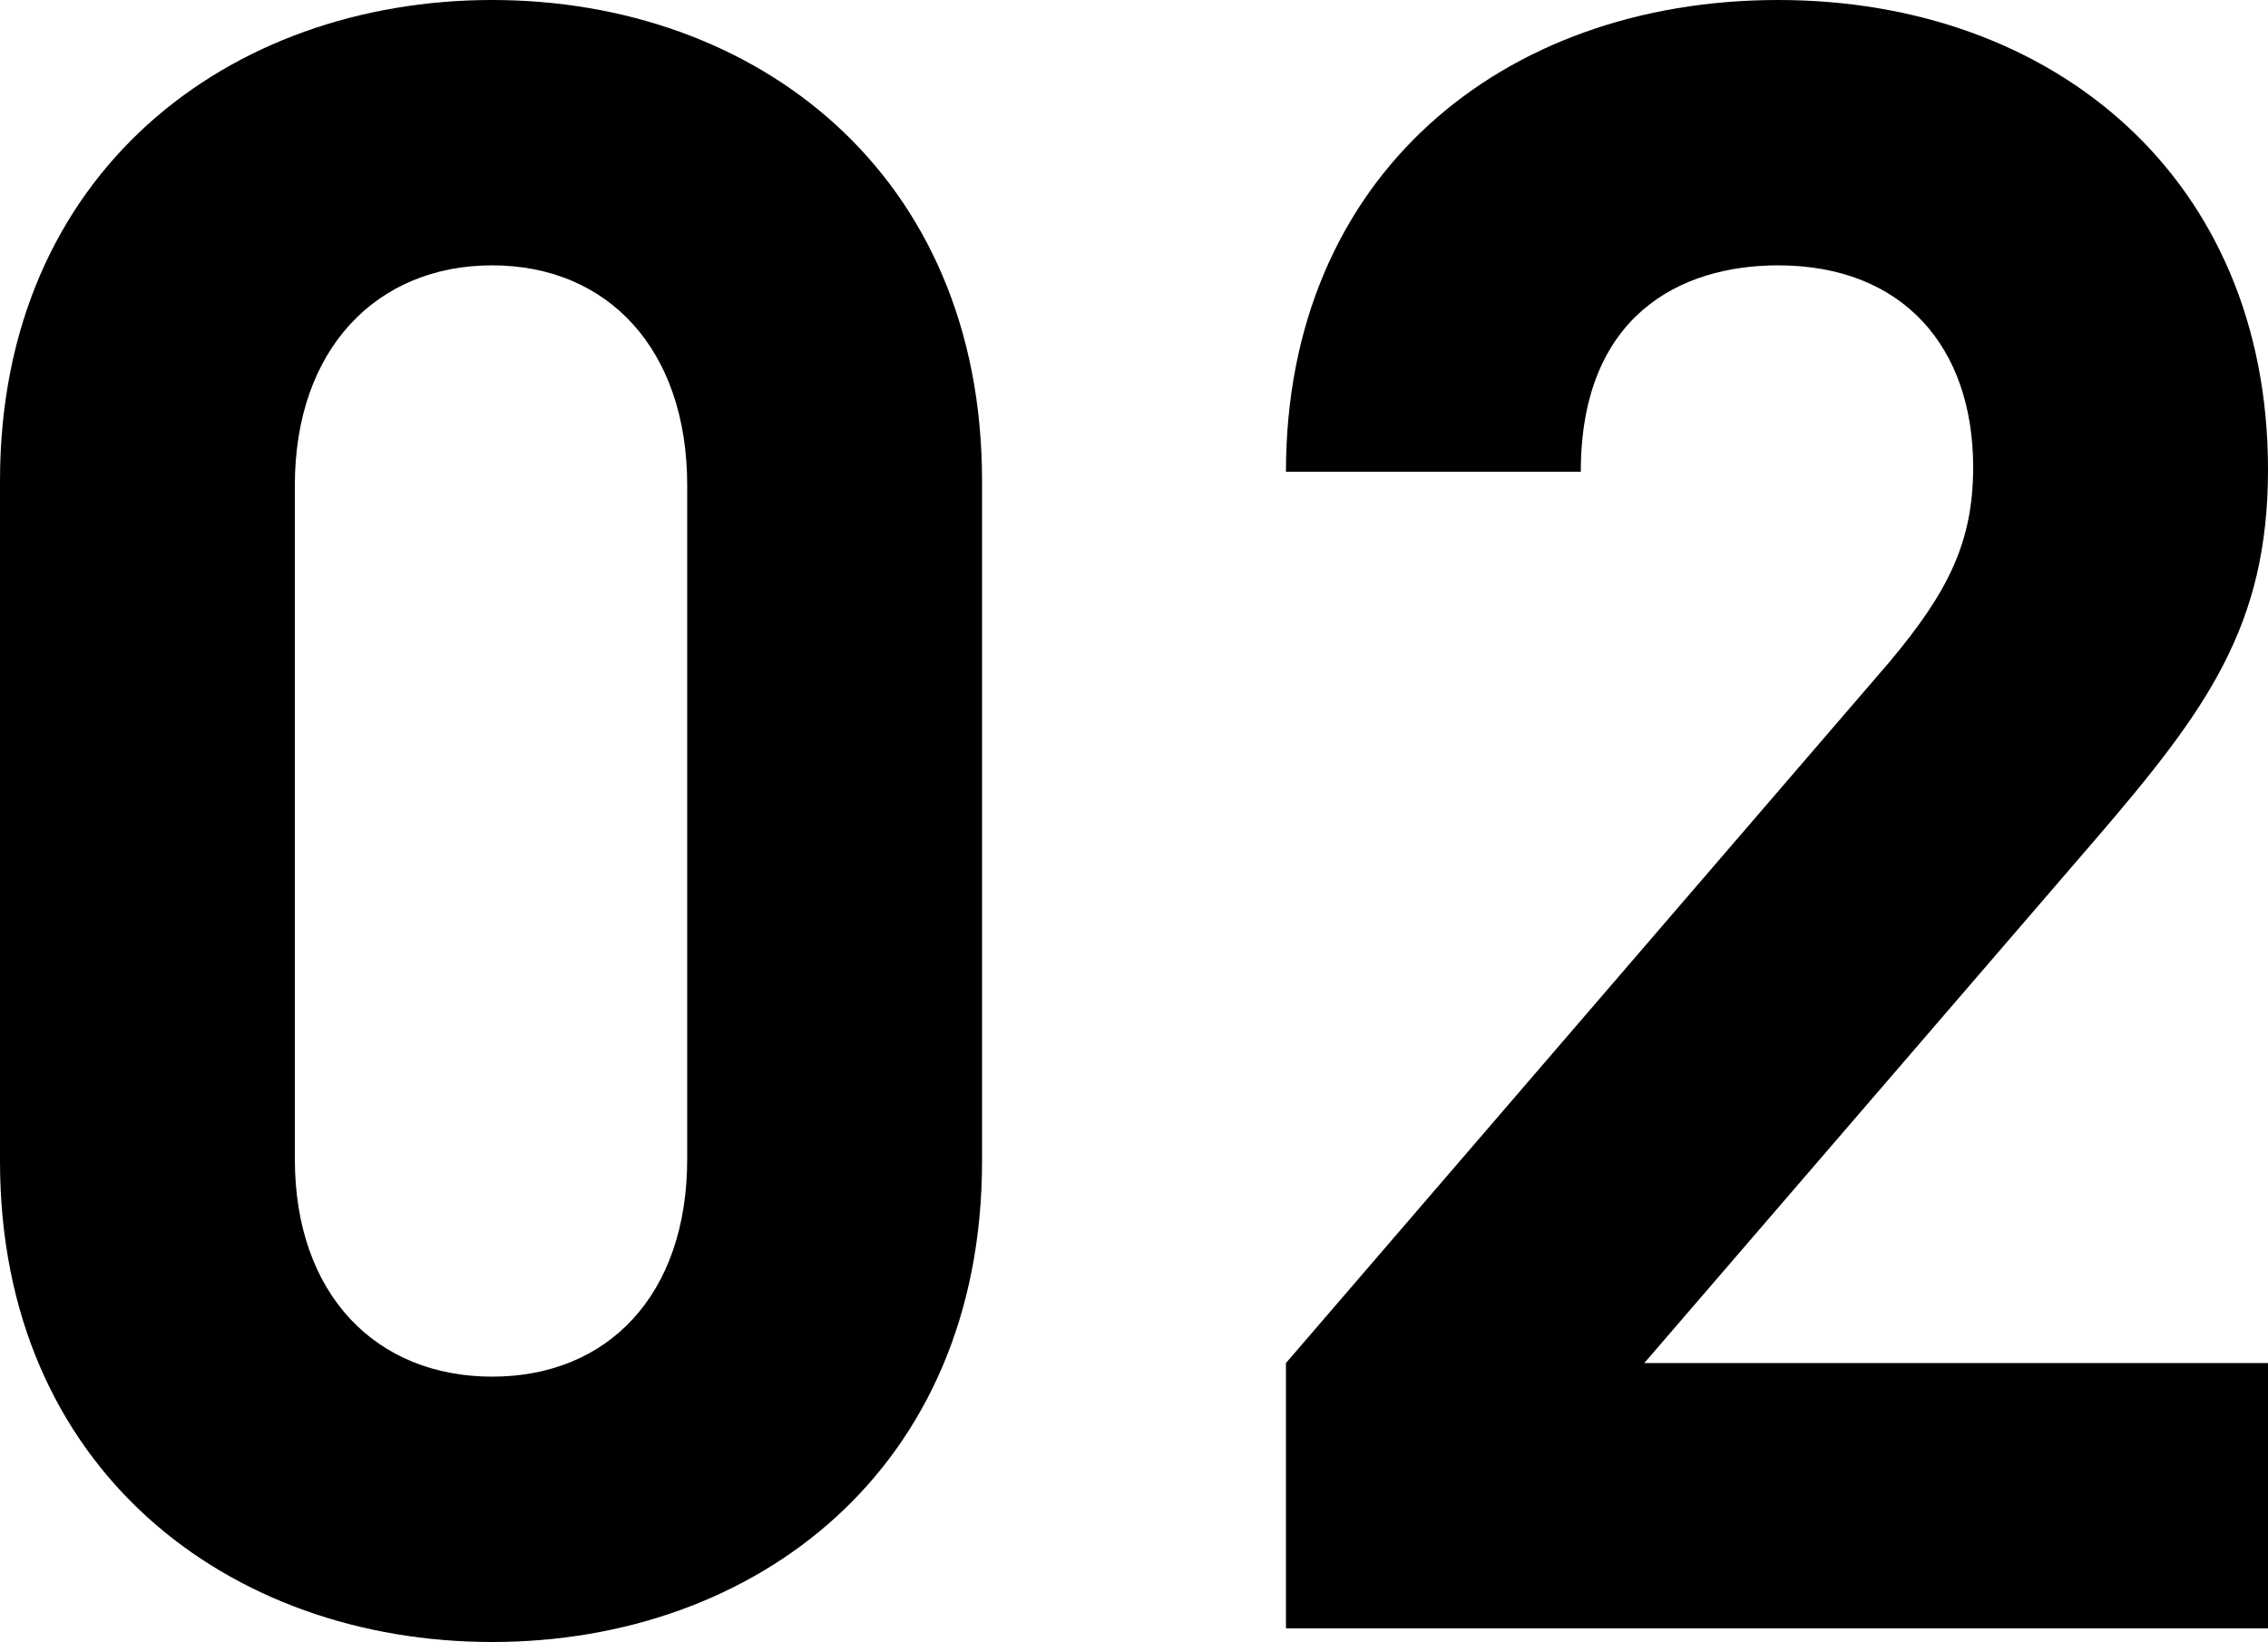 <?xml version="1.0" encoding="UTF-8"?><svg xmlns="http://www.w3.org/2000/svg" viewBox="0 0 100 72.4"><defs><style>.d{isolation:isolate;}</style></defs><g id="a"/><g id="b"><g id="c"><g class="d"><path d="M21.7,72.4c-11.6,0-21.7-7.6-21.7-21.2V21.2C0,7.6,10.1,0,21.7,0s21.6,7.6,21.6,21.2v30c0,13.6-10,21.2-21.6,21.2ZM30.3,21.4c0-6-3.5-9.7-8.6-9.7s-8.7,3.7-8.7,9.7v29.7c0,6,3.6,9.6,8.7,9.6s8.6-3.6,8.6-9.6V21.4Z"/><path d="M56.7,71.8v-11.7l26.6-30.9c2.6-3.1,3.7-5.3,3.7-8.6,0-5.3-3.1-8.9-8.6-8.9-4.3,0-8.7,2.2-8.7,9.1h-13C56.7,7.8,66.2,0,78.4,0s21.6,7.9,21.6,20.7c0,6.9-2.7,10.6-7.6,16.3l-19.9,23.1h27.5v11.7H56.7Z"/></g></g></g></svg>